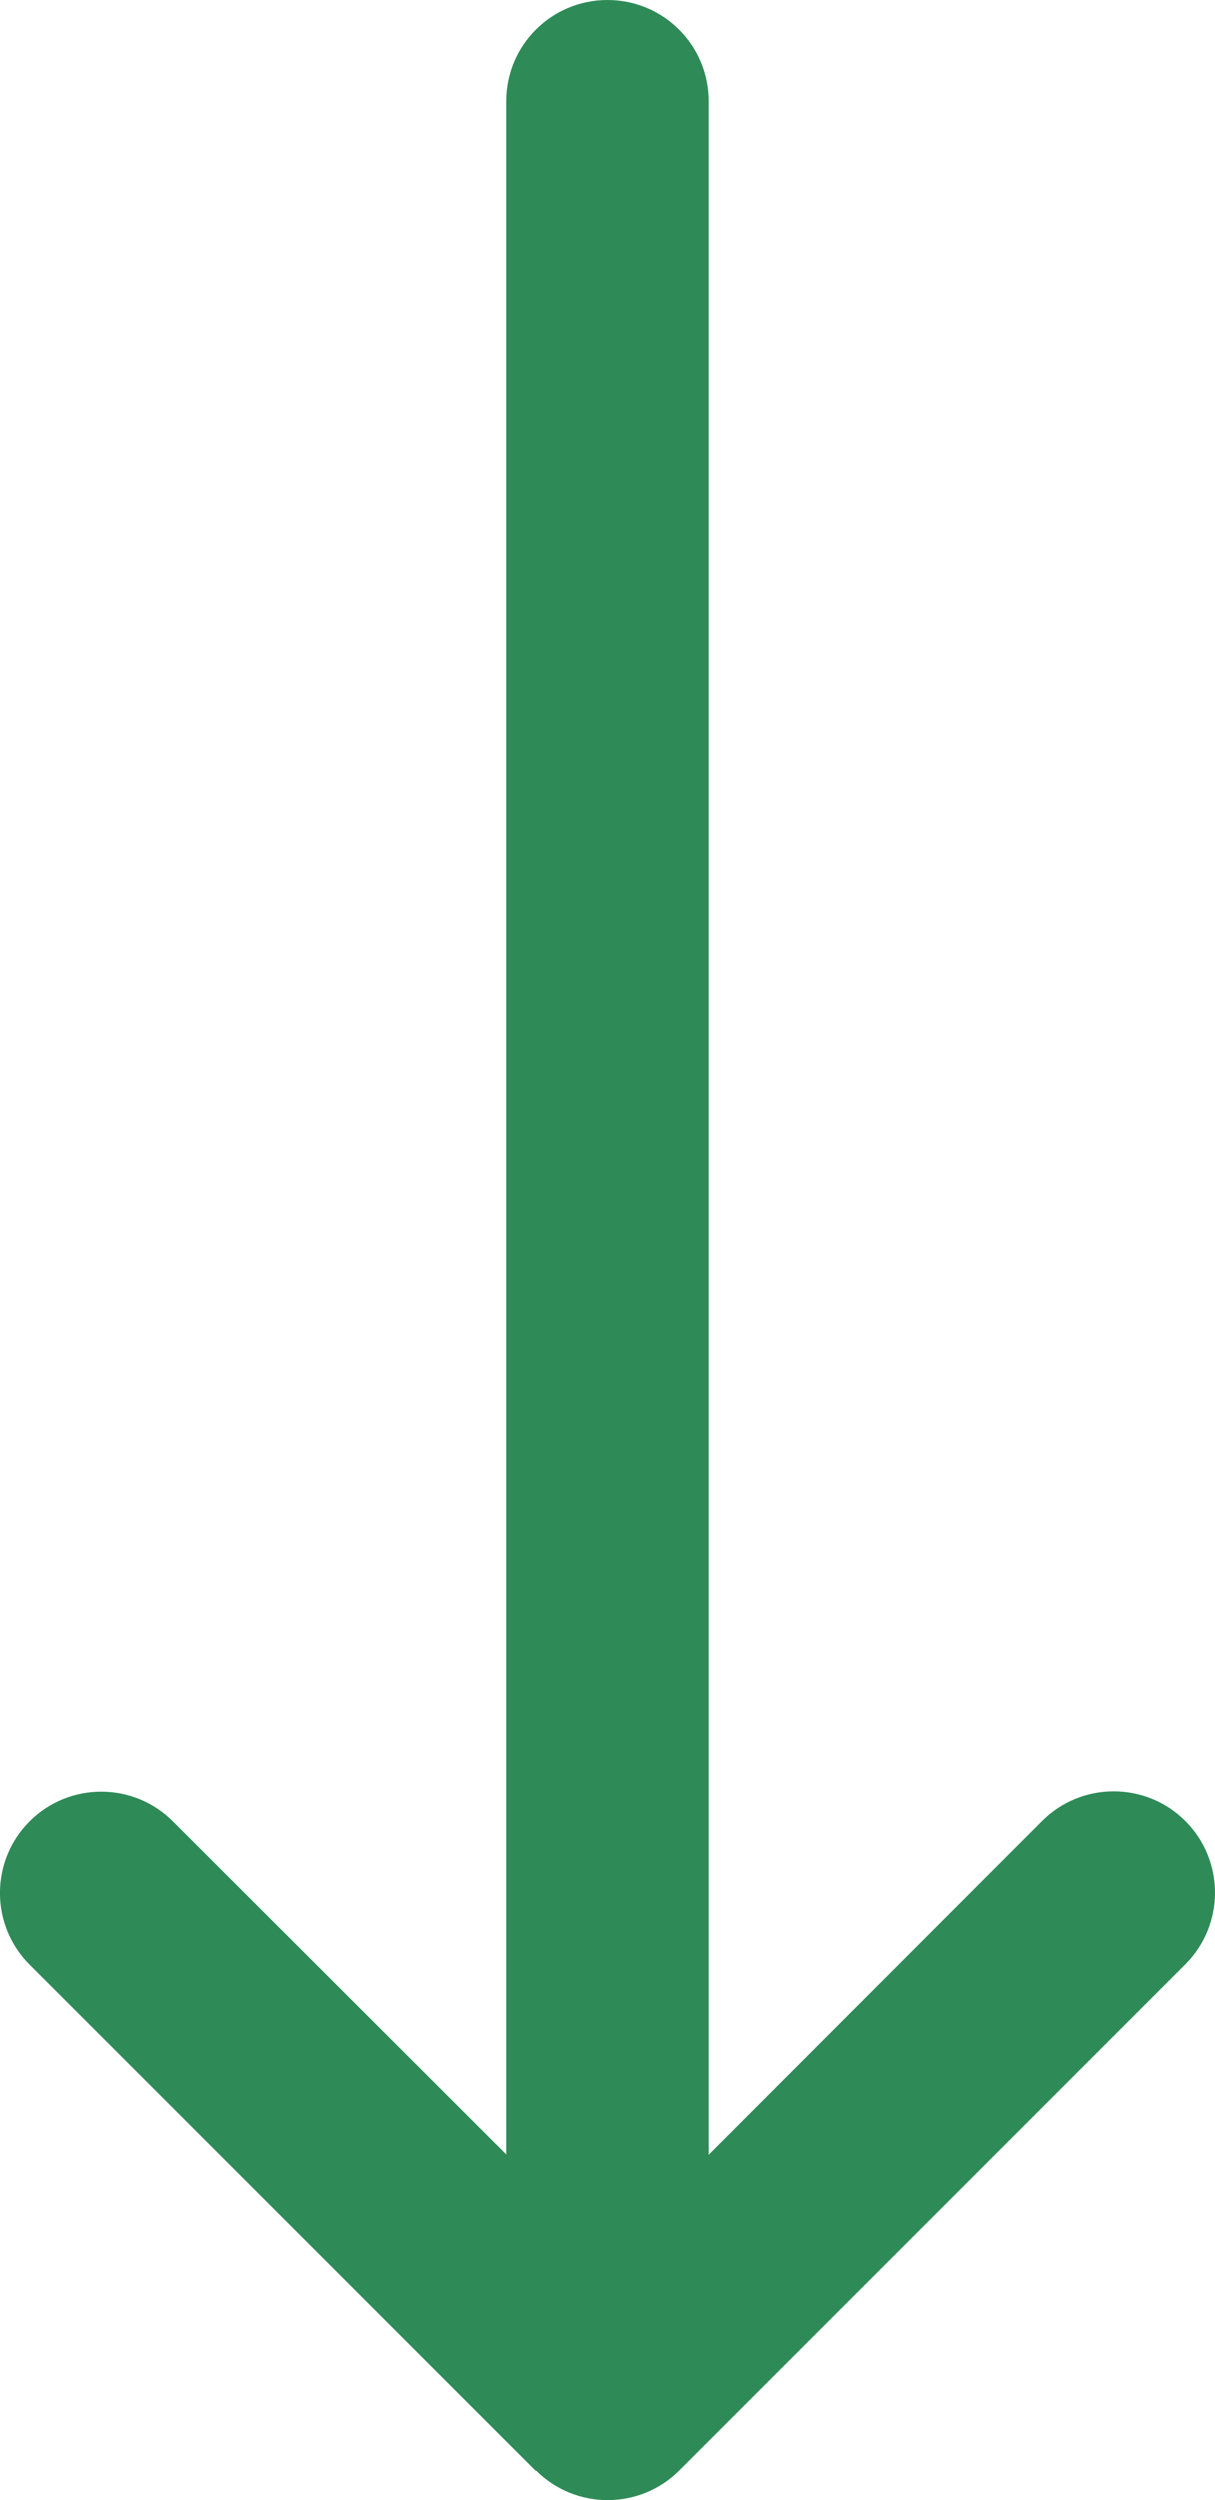 <?xml version="1.0" encoding="UTF-8"?>
<svg id="Layer_2" xmlns="http://www.w3.org/2000/svg" viewBox="0 0 296.63 610.26">
  <defs>
    <style>
      .cls-1 {
        fill: #2e8b57;
      }
    </style>
  </defs>
  <path class="cls-1" d="M289.39,444.49c-9.65-9.65-25.33-9.65-34.98,0l-81.39,81.47V24.71c0-13.67-11.04-24.71-24.71-24.71s-24.71,11.04-24.71,24.71v501.17l-81.39-81.31c-9.65-9.65-25.33-9.65-34.98,0s-9.65,25.33,0,34.98l123.55,123.55.08-.08c9.65,9.65,25.33,9.65,34.98,0l123.55-123.55c9.65-9.65,9.65-25.33,0-34.98Z"/>
</svg>
